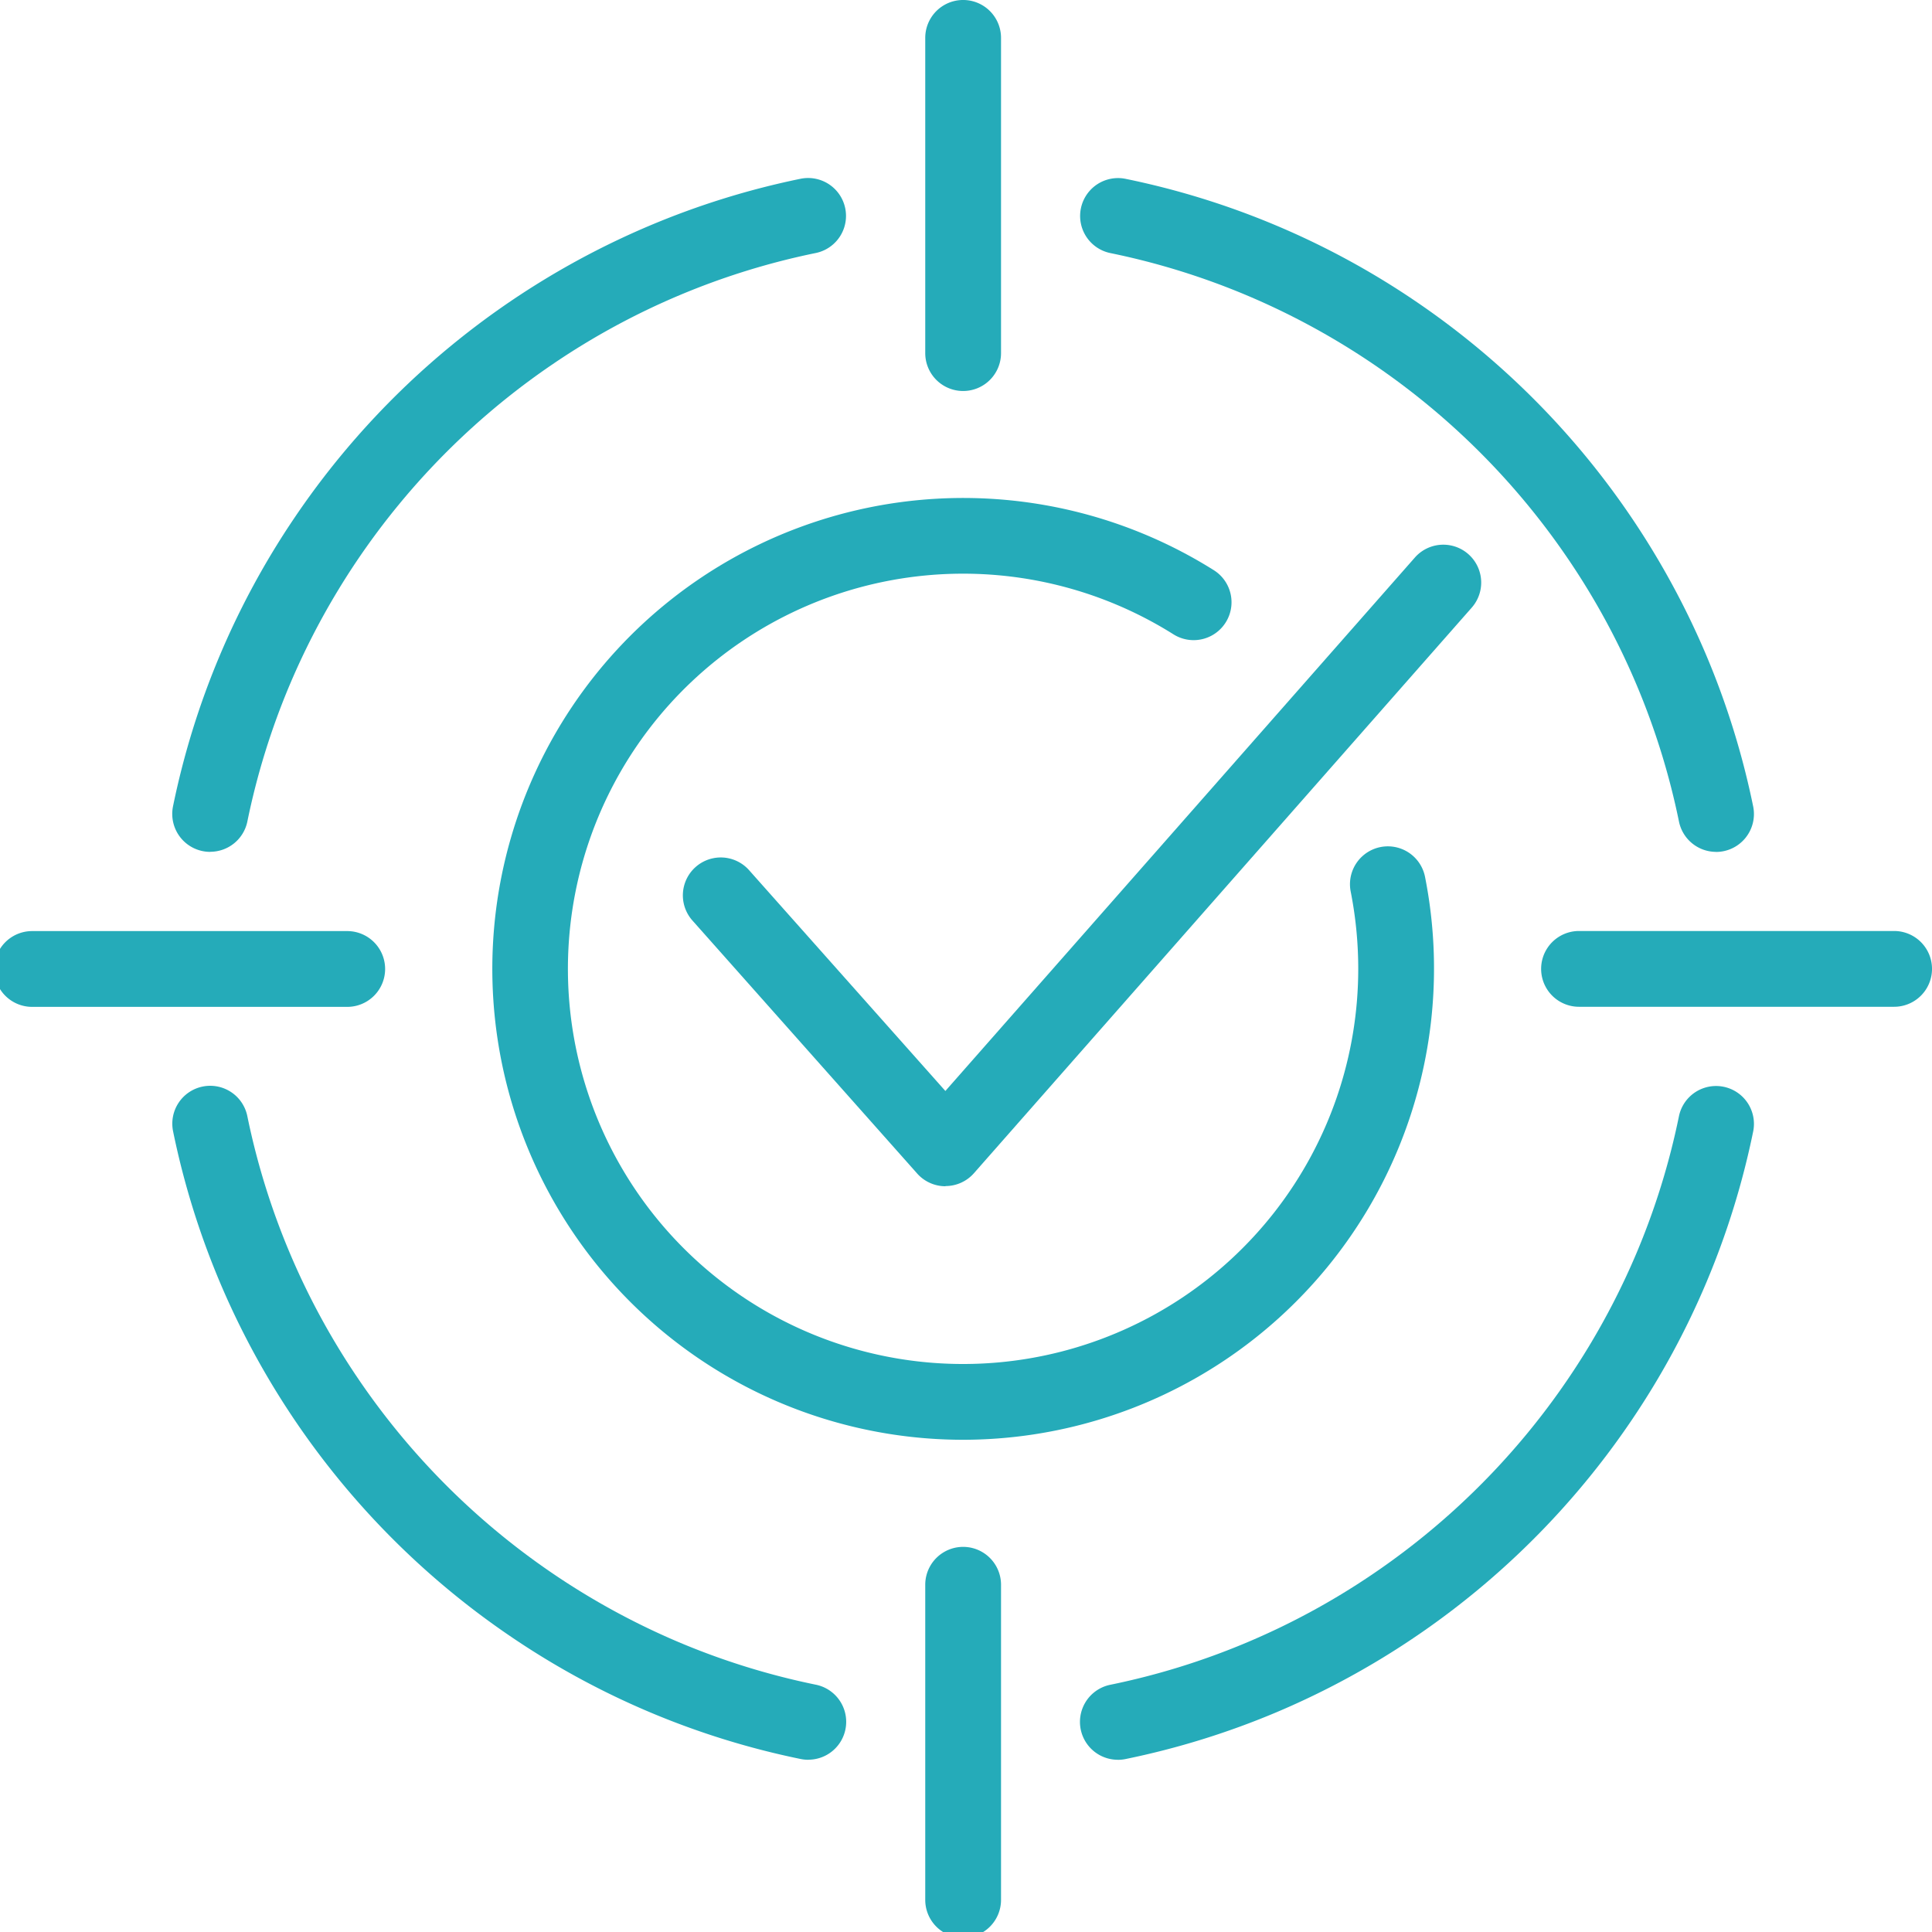 <svg xmlns="http://www.w3.org/2000/svg" xmlns:xlink="http://www.w3.org/1999/xlink" width="84" height="84" viewBox="0 0 84 84">
  <defs>
    <clipPath id="clip-path">
      <rect id="Rectangle_7884" data-name="Rectangle 7884" width="84" height="84" transform="translate(0.25)" fill="#25abb9"/>
    </clipPath>
  </defs>
  <g id="Group_15594" data-name="Group 15594" transform="translate(-0.25)">
    <g id="Group_15593" data-name="Group 15593" clip-path="url(#clip-path)">
      <path id="Path_69438" data-name="Path 69438" d="M228.265,62.183a1.648,1.648,0,0,1-1.613-1.317,31.592,31.592,0,0,0-4.779-11.358A31.867,31.867,0,0,0,207.894,38a31.591,31.591,0,0,0-5.962-1.851,1.647,1.647,0,1,1,.661-3.228,34.888,34.888,0,0,1,12.541,5.277,35.167,35.167,0,0,1,12.7,15.426,34.928,34.928,0,0,1,2.044,6.584,1.649,1.649,0,0,1-1.616,1.978" transform="translate(-153.403 -25.145)" fill="#25abb9"/>
      <path id="Path_69439" data-name="Path 69439" d="M202.261,229.916a1.647,1.647,0,0,1-.329-3.262,31.591,31.591,0,0,0,11.357-4.779A31.866,31.866,0,0,0,224.8,207.9a31.571,31.571,0,0,0,1.85-5.961,1.647,1.647,0,0,1,3.228.66,34.879,34.879,0,0,1-5.277,12.541,35.166,35.166,0,0,1-15.426,12.7,34.9,34.9,0,0,1-6.584,2.044,1.651,1.651,0,0,1-.332.034" transform="translate(-153.403 -153.404)" fill="#25abb9"/>
      <path id="Path_69440" data-name="Path 69440" d="M60.537,229.916a1.65,1.65,0,0,1-.332-.034A34.868,34.868,0,0,1,47.664,224.6a35.168,35.168,0,0,1-12.7-15.426,34.9,34.9,0,0,1-2.044-6.584,1.647,1.647,0,0,1,3.228-.66,31.586,31.586,0,0,0,4.779,11.357A31.87,31.87,0,0,0,54.9,224.8a31.609,31.609,0,0,0,5.962,1.851,1.647,1.647,0,0,1-.329,3.262" transform="translate(-25.145 -153.404)" fill="#25abb9"/>
      <path id="Path_69441" data-name="Path 69441" d="M34.533,62.183a1.65,1.65,0,0,1-1.616-1.978,34.869,34.869,0,0,1,5.277-12.541,35.156,35.156,0,0,1,15.426-12.7A34.9,34.9,0,0,1,60.2,32.918a1.647,1.647,0,1,1,.661,3.228,31.6,31.6,0,0,0-11.357,4.779A31.864,31.864,0,0,0,38,54.9a31.574,31.574,0,0,0-1.85,5.961,1.648,1.648,0,0,1-1.612,1.318" transform="translate(-25.145 -25.145)" fill="#25abb9"/>
      <path id="Path_69442" data-name="Path 69442" d="M173.646,17A1.647,1.647,0,0,1,172,15.351V1.647a1.647,1.647,0,0,1,3.295,0v13.7A1.647,1.647,0,0,1,173.646,17" transform="translate(-131.522)" fill="#25abb9"/>
      <path id="Path_69443" data-name="Path 69443" d="M15.351,175.3H1.647a1.647,1.647,0,1,1,0-3.295h13.7a1.647,1.647,0,1,1,0,3.295" transform="translate(0 -131.523)" fill="#25abb9"/>
      <path id="Path_69444" data-name="Path 69444" d="M173.647,302.769A1.647,1.647,0,0,1,172,301.122v-13.7a1.647,1.647,0,0,1,3.295,0v13.7a1.647,1.647,0,0,1-1.647,1.647" transform="translate(-131.522 -218.519)" fill="#25abb9"/>
      <path id="Path_69445" data-name="Path 69445" d="M301.122,175.295h-13.7a1.647,1.647,0,0,1,0-3.295h13.7a1.647,1.647,0,0,1,0,3.295" transform="translate(-218.519 -131.522)" fill="#25abb9"/>
      <path id="Path_69446" data-name="Path 69446" d="M112.474,132.948a20.474,20.474,0,1,1,10.9-37.808,1.647,1.647,0,1,1-1.756,2.788,17.181,17.181,0,1,0,8.035,14.546,17.341,17.341,0,0,0-.328-3.36,1.647,1.647,0,0,1,3.232-.64,20.492,20.492,0,0,1-20.083,24.474" transform="translate(-70.349 -70.349)" fill="#25abb9"/>
      <path id="Path_69447" data-name="Path 69447" d="M138.64,128.551a1.647,1.647,0,0,1-1.231-.553l-9.771-11a1.647,1.647,0,1,1,2.463-2.189l8.534,9.6,20.413-23.193a1.647,1.647,0,0,1,2.473,2.177l-21.644,24.591a1.648,1.648,0,0,1-1.233.559Z" transform="translate(-97.282 -76.975)" fill="#25abb9"/>
    </g>
  </g>
</svg>
